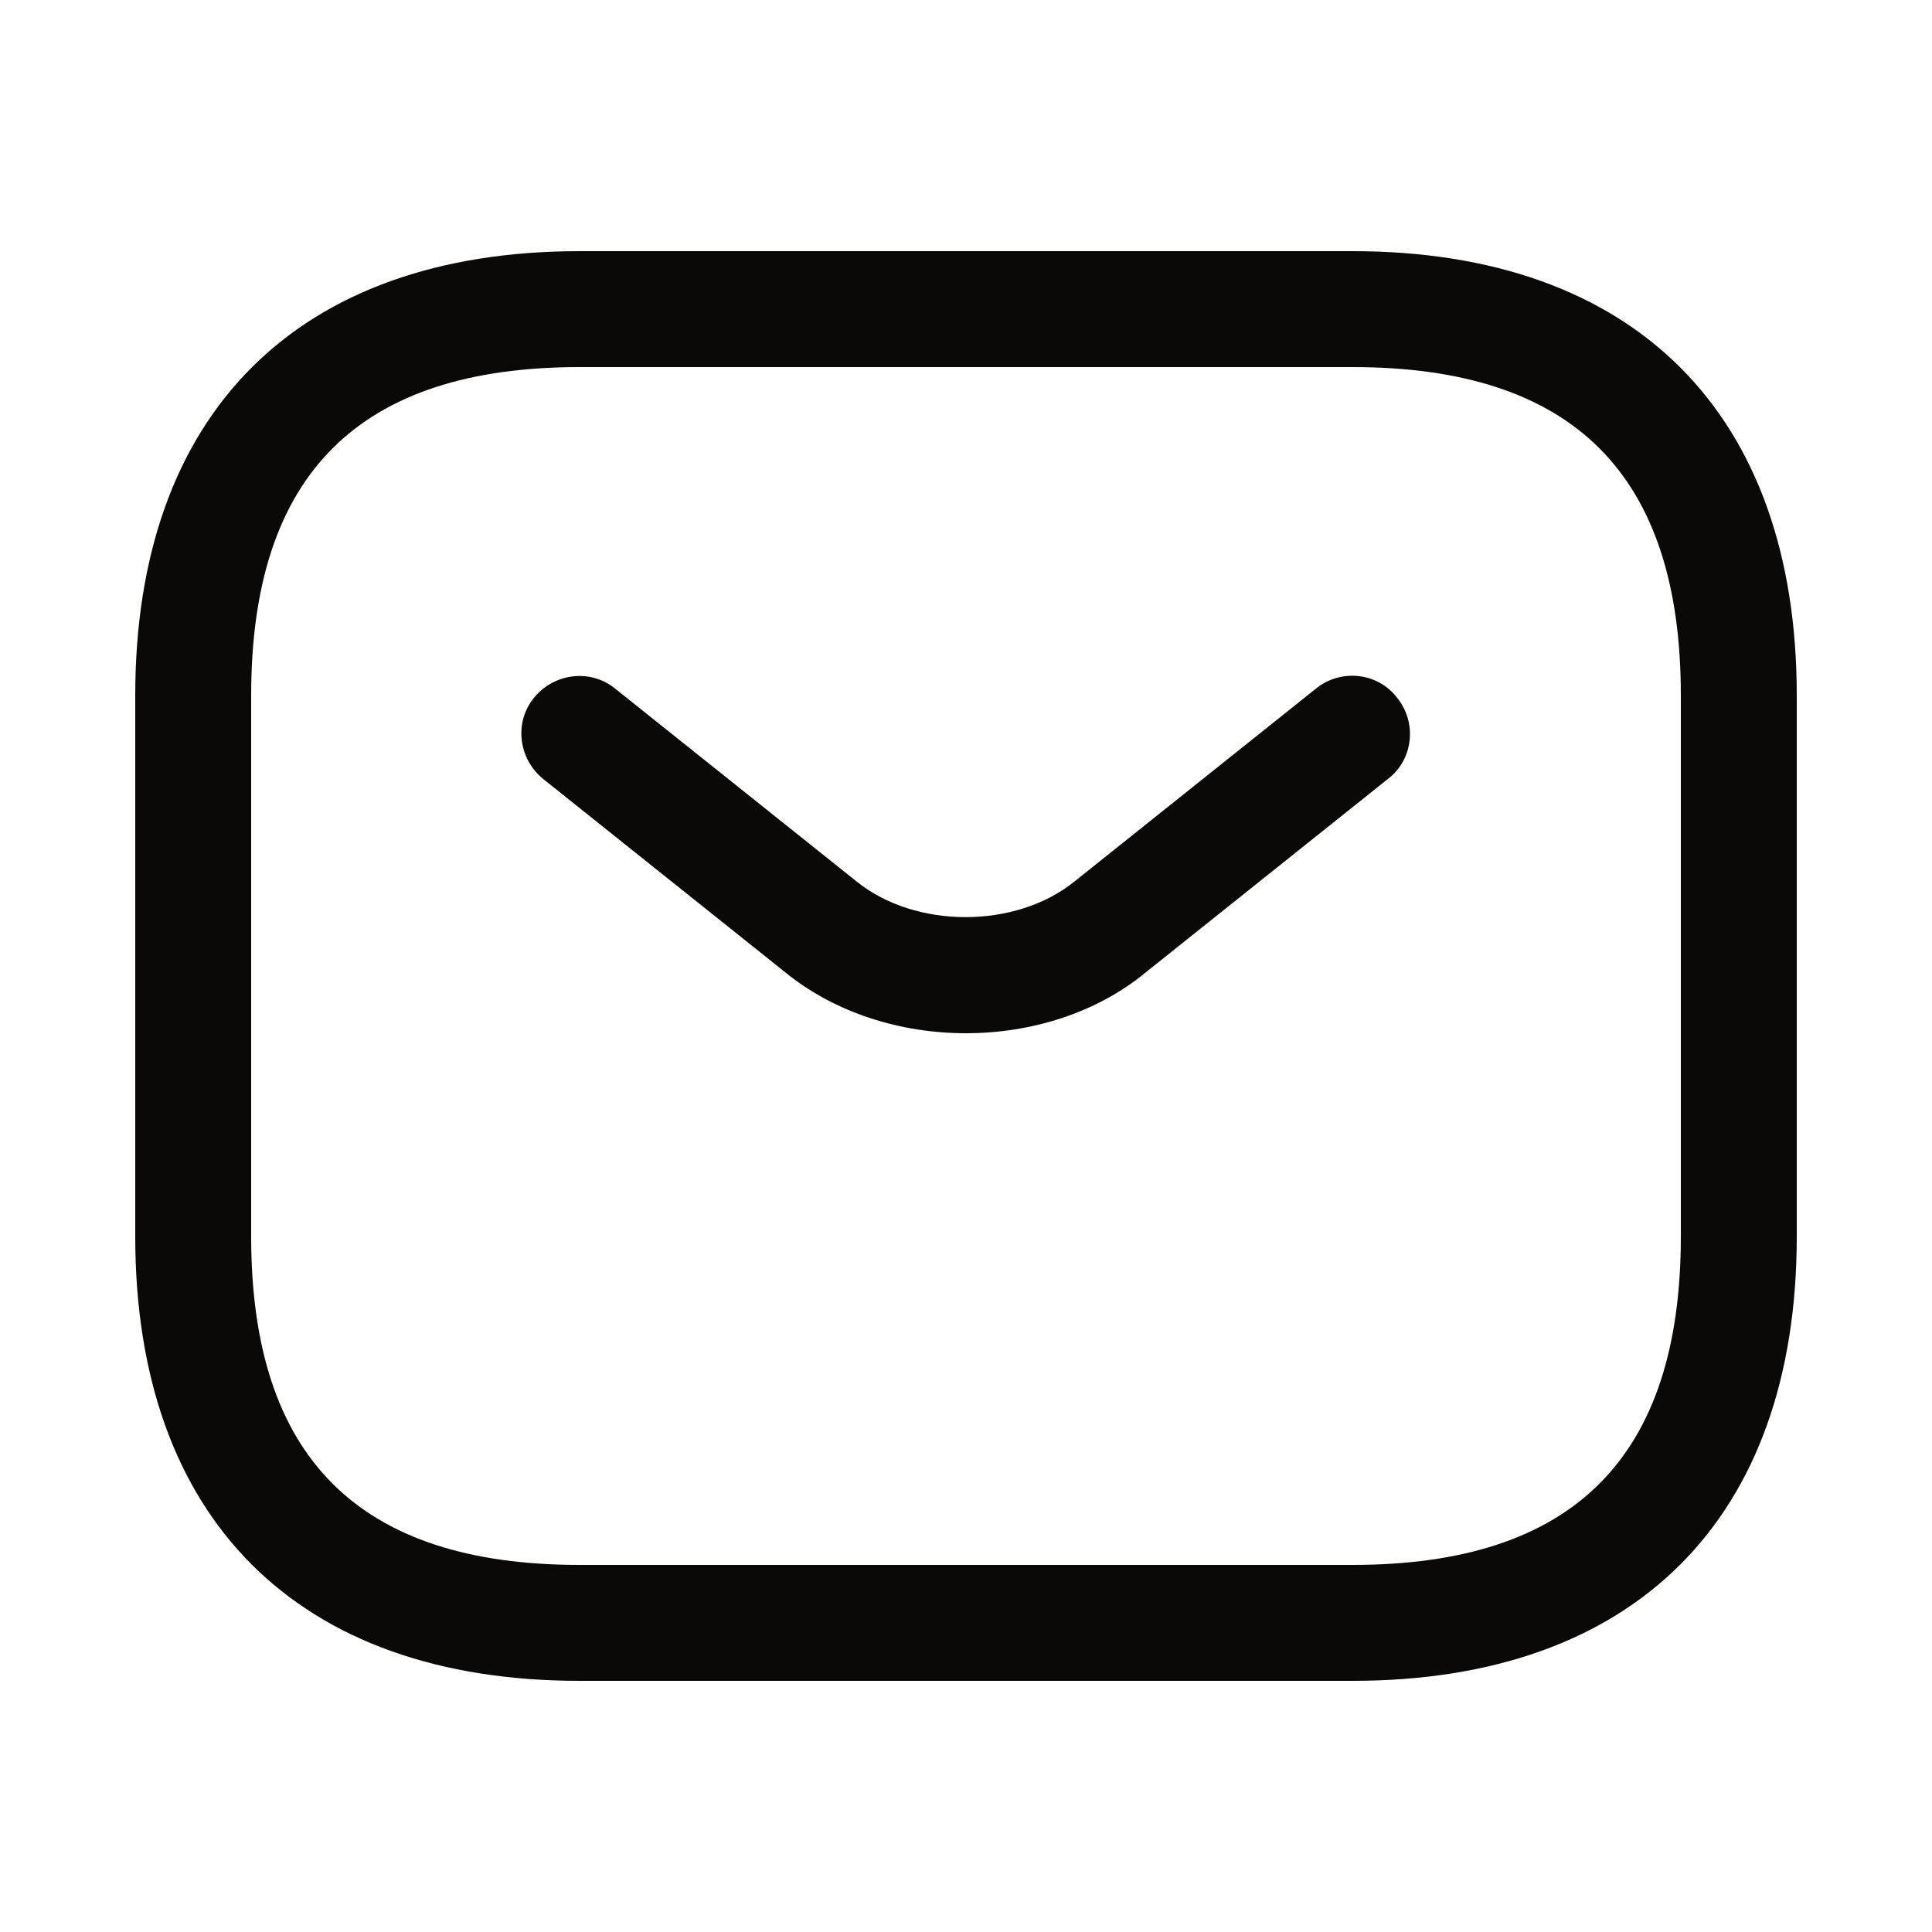 <svg width="25" height="25" viewBox="0 0 25 25" fill="none" xmlns="http://www.w3.org/2000/svg">
<path d="M17.5 21.75H7.5C3.85 21.75 1.75 19.65 1.75 16V9C1.75 5.35 3.85 3.25 7.5 3.25H17.5C21.15 3.25 23.25 5.35 23.25 9V16C23.25 19.65 21.15 21.75 17.5 21.75ZM7.5 4.75C4.64 4.75 3.25 6.14 3.25 9V16C3.25 18.86 4.64 20.25 7.5 20.25H17.5C20.36 20.25 21.75 18.86 21.75 16V9C21.75 6.14 20.36 4.75 17.5 4.75H7.5Z" fill="#0A0908"/>
<path d="M12.499 13.37C11.659 13.37 10.809 13.11 10.159 12.58L7.029 10.08C6.709 9.82 6.649 9.35 6.909 9.03C7.169 8.71 7.639 8.65 7.959 8.91L11.089 11.41C11.849 12.02 13.139 12.02 13.899 11.41L17.029 8.91C17.349 8.65 17.829 8.7 18.079 9.03C18.339 9.35 18.289 9.83 17.959 10.08L14.829 12.58C14.189 13.11 13.339 13.37 12.499 13.37Z" fill="#0A0908"/>
</svg>
